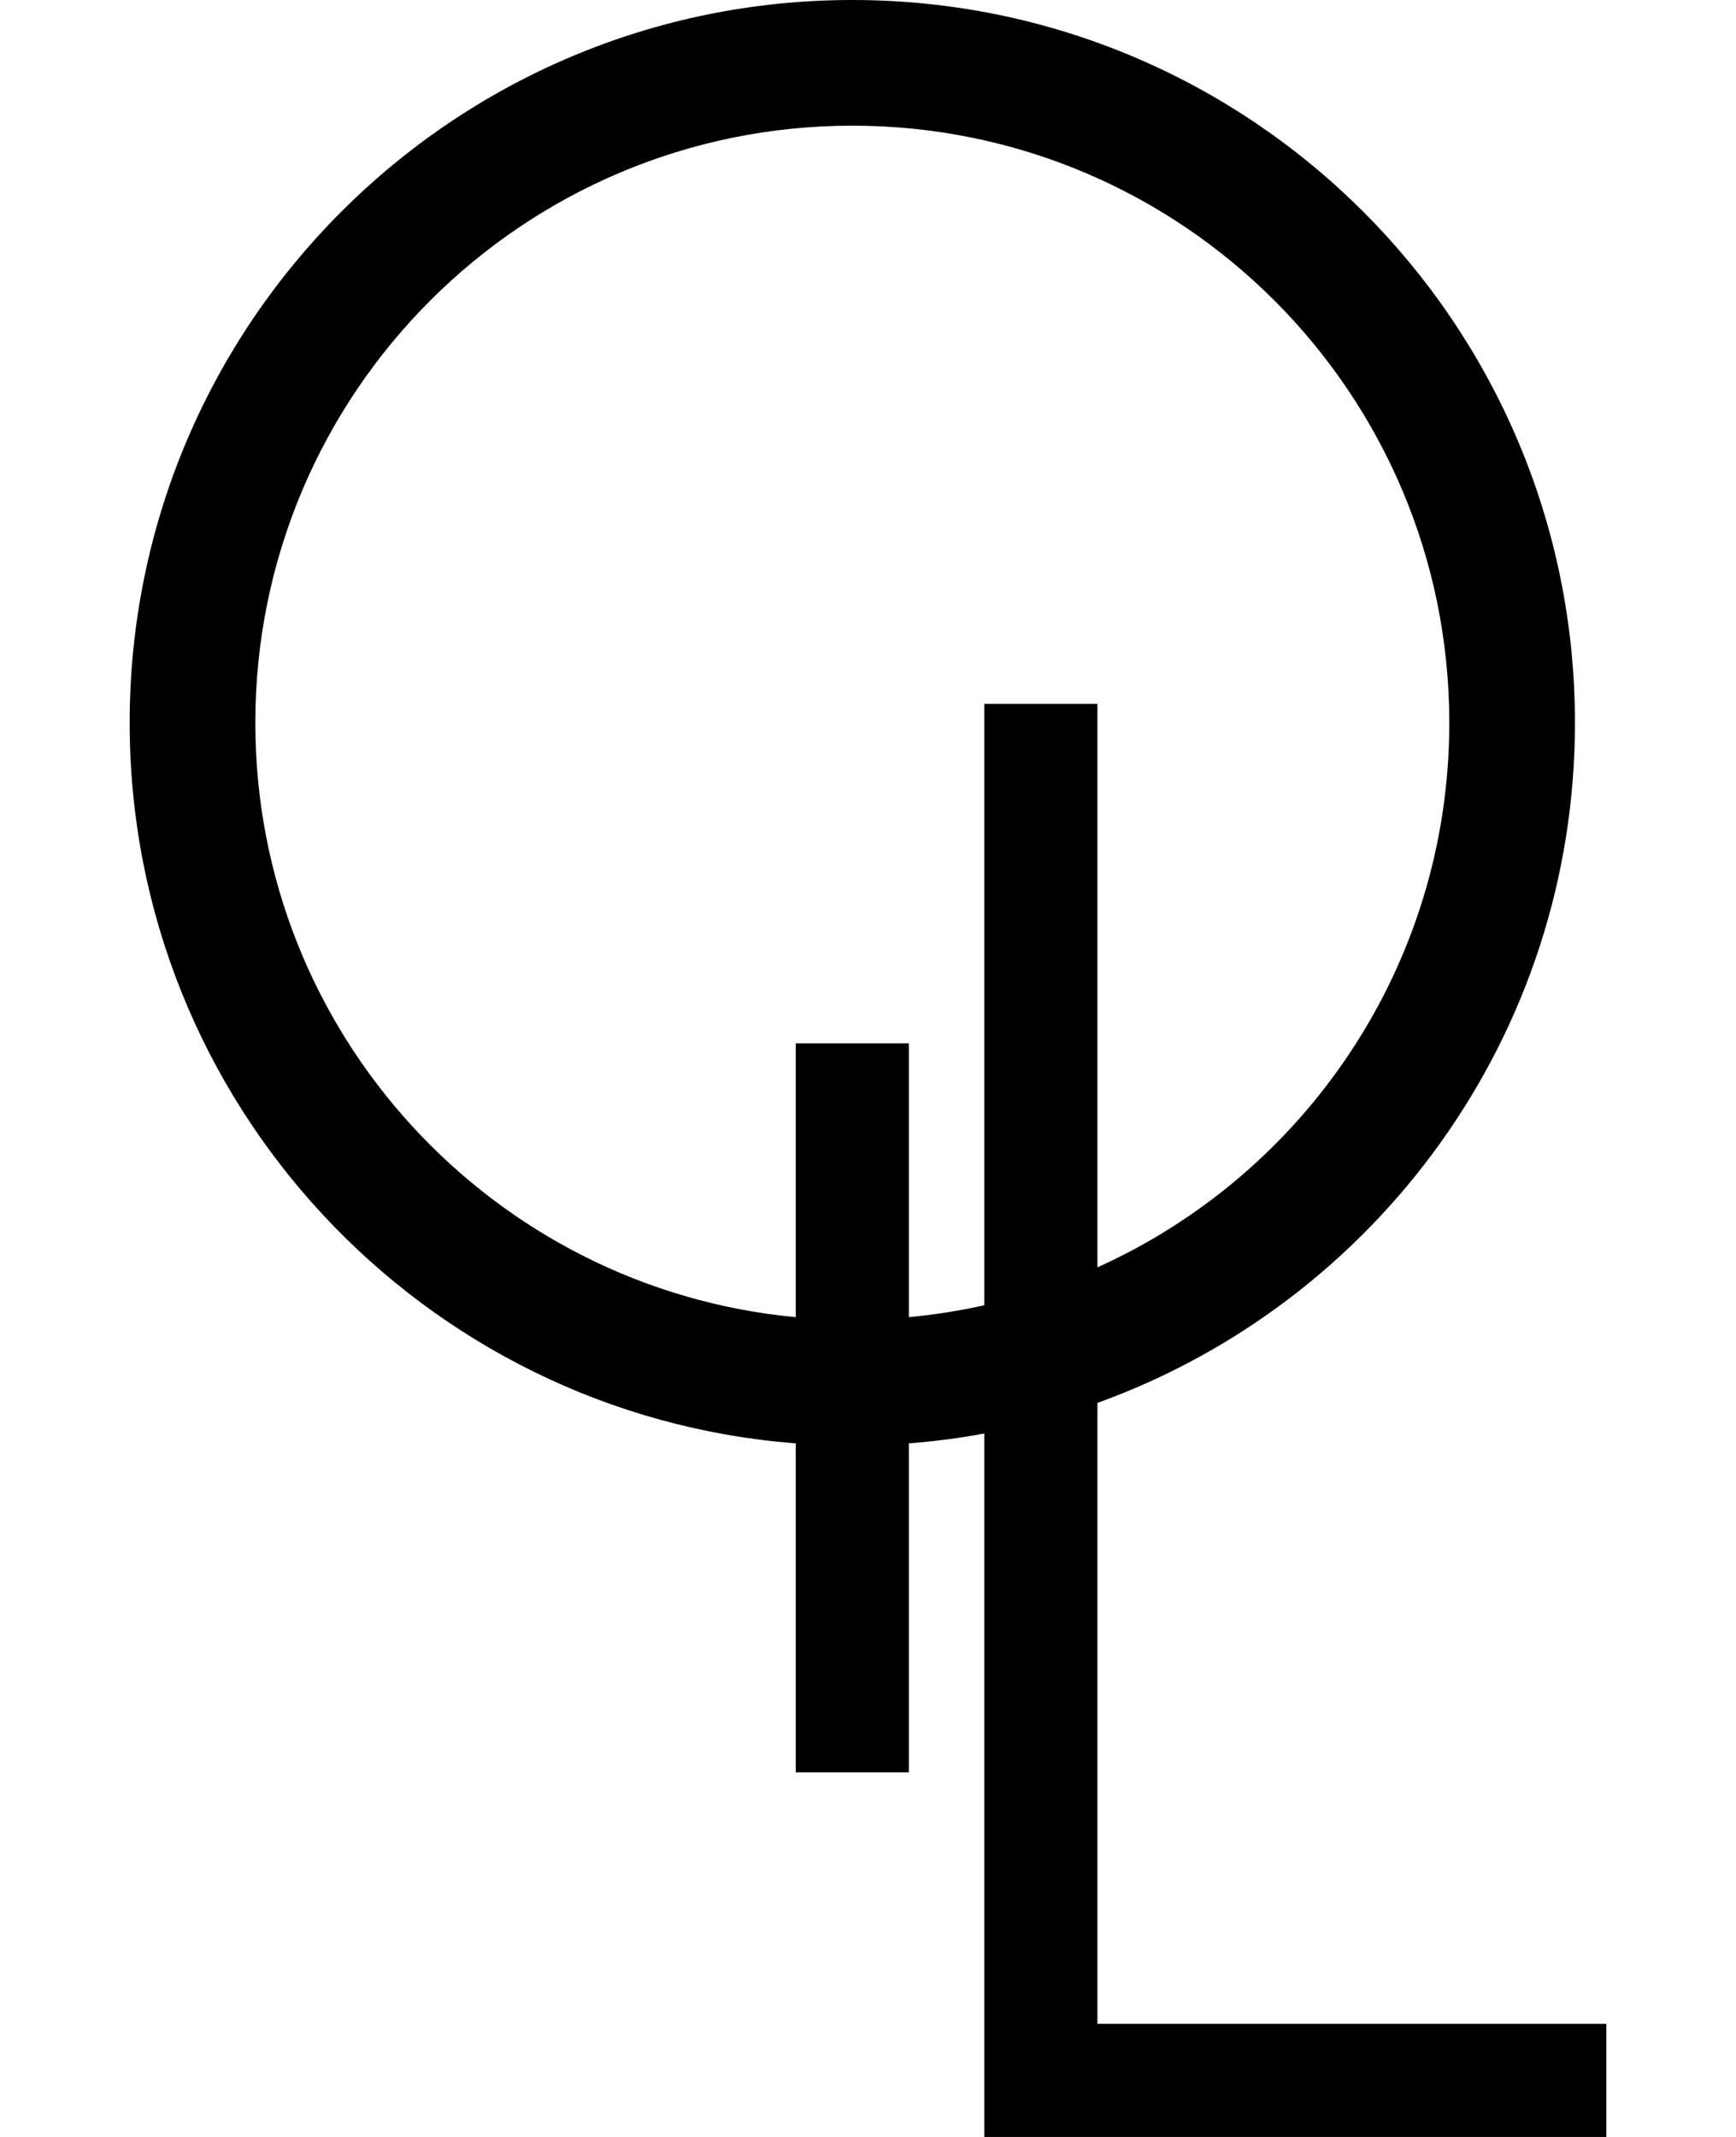 <svg width="13" height="16" viewBox="0 0 13 16" fill="none" xmlns="http://www.w3.org/2000/svg">
 <style>
    path {
      fill: black;
    }
    @media (prefers-color-scheme: dark) {
      path {
        fill: white;
      }
    }
  </style>
<path fill-rule="evenodd" clip-rule="evenodd" d="M5.959 10.807C3.168 10.591 0.971 8.258 0.971 5.412C0.971 2.423 3.393 0 6.382 0C9.371 0 11.794 2.423 11.794 5.412C11.794 7.756 10.303 9.752 8.218 10.504V15.153H12.029V16H7.418V16H7.371V10.733C7.186 10.768 6.997 10.792 6.806 10.807V13.27H5.959V10.807ZM6.806 9.862V7.812H5.959V9.862C3.689 9.649 1.912 7.738 1.912 5.412C1.912 2.943 3.914 0.941 6.383 0.941C8.852 0.941 10.853 2.943 10.853 5.412C10.853 7.227 9.772 8.789 8.218 9.489V5.27H7.371V9.773C7.187 9.814 6.998 9.844 6.806 9.862Z" />
</svg>